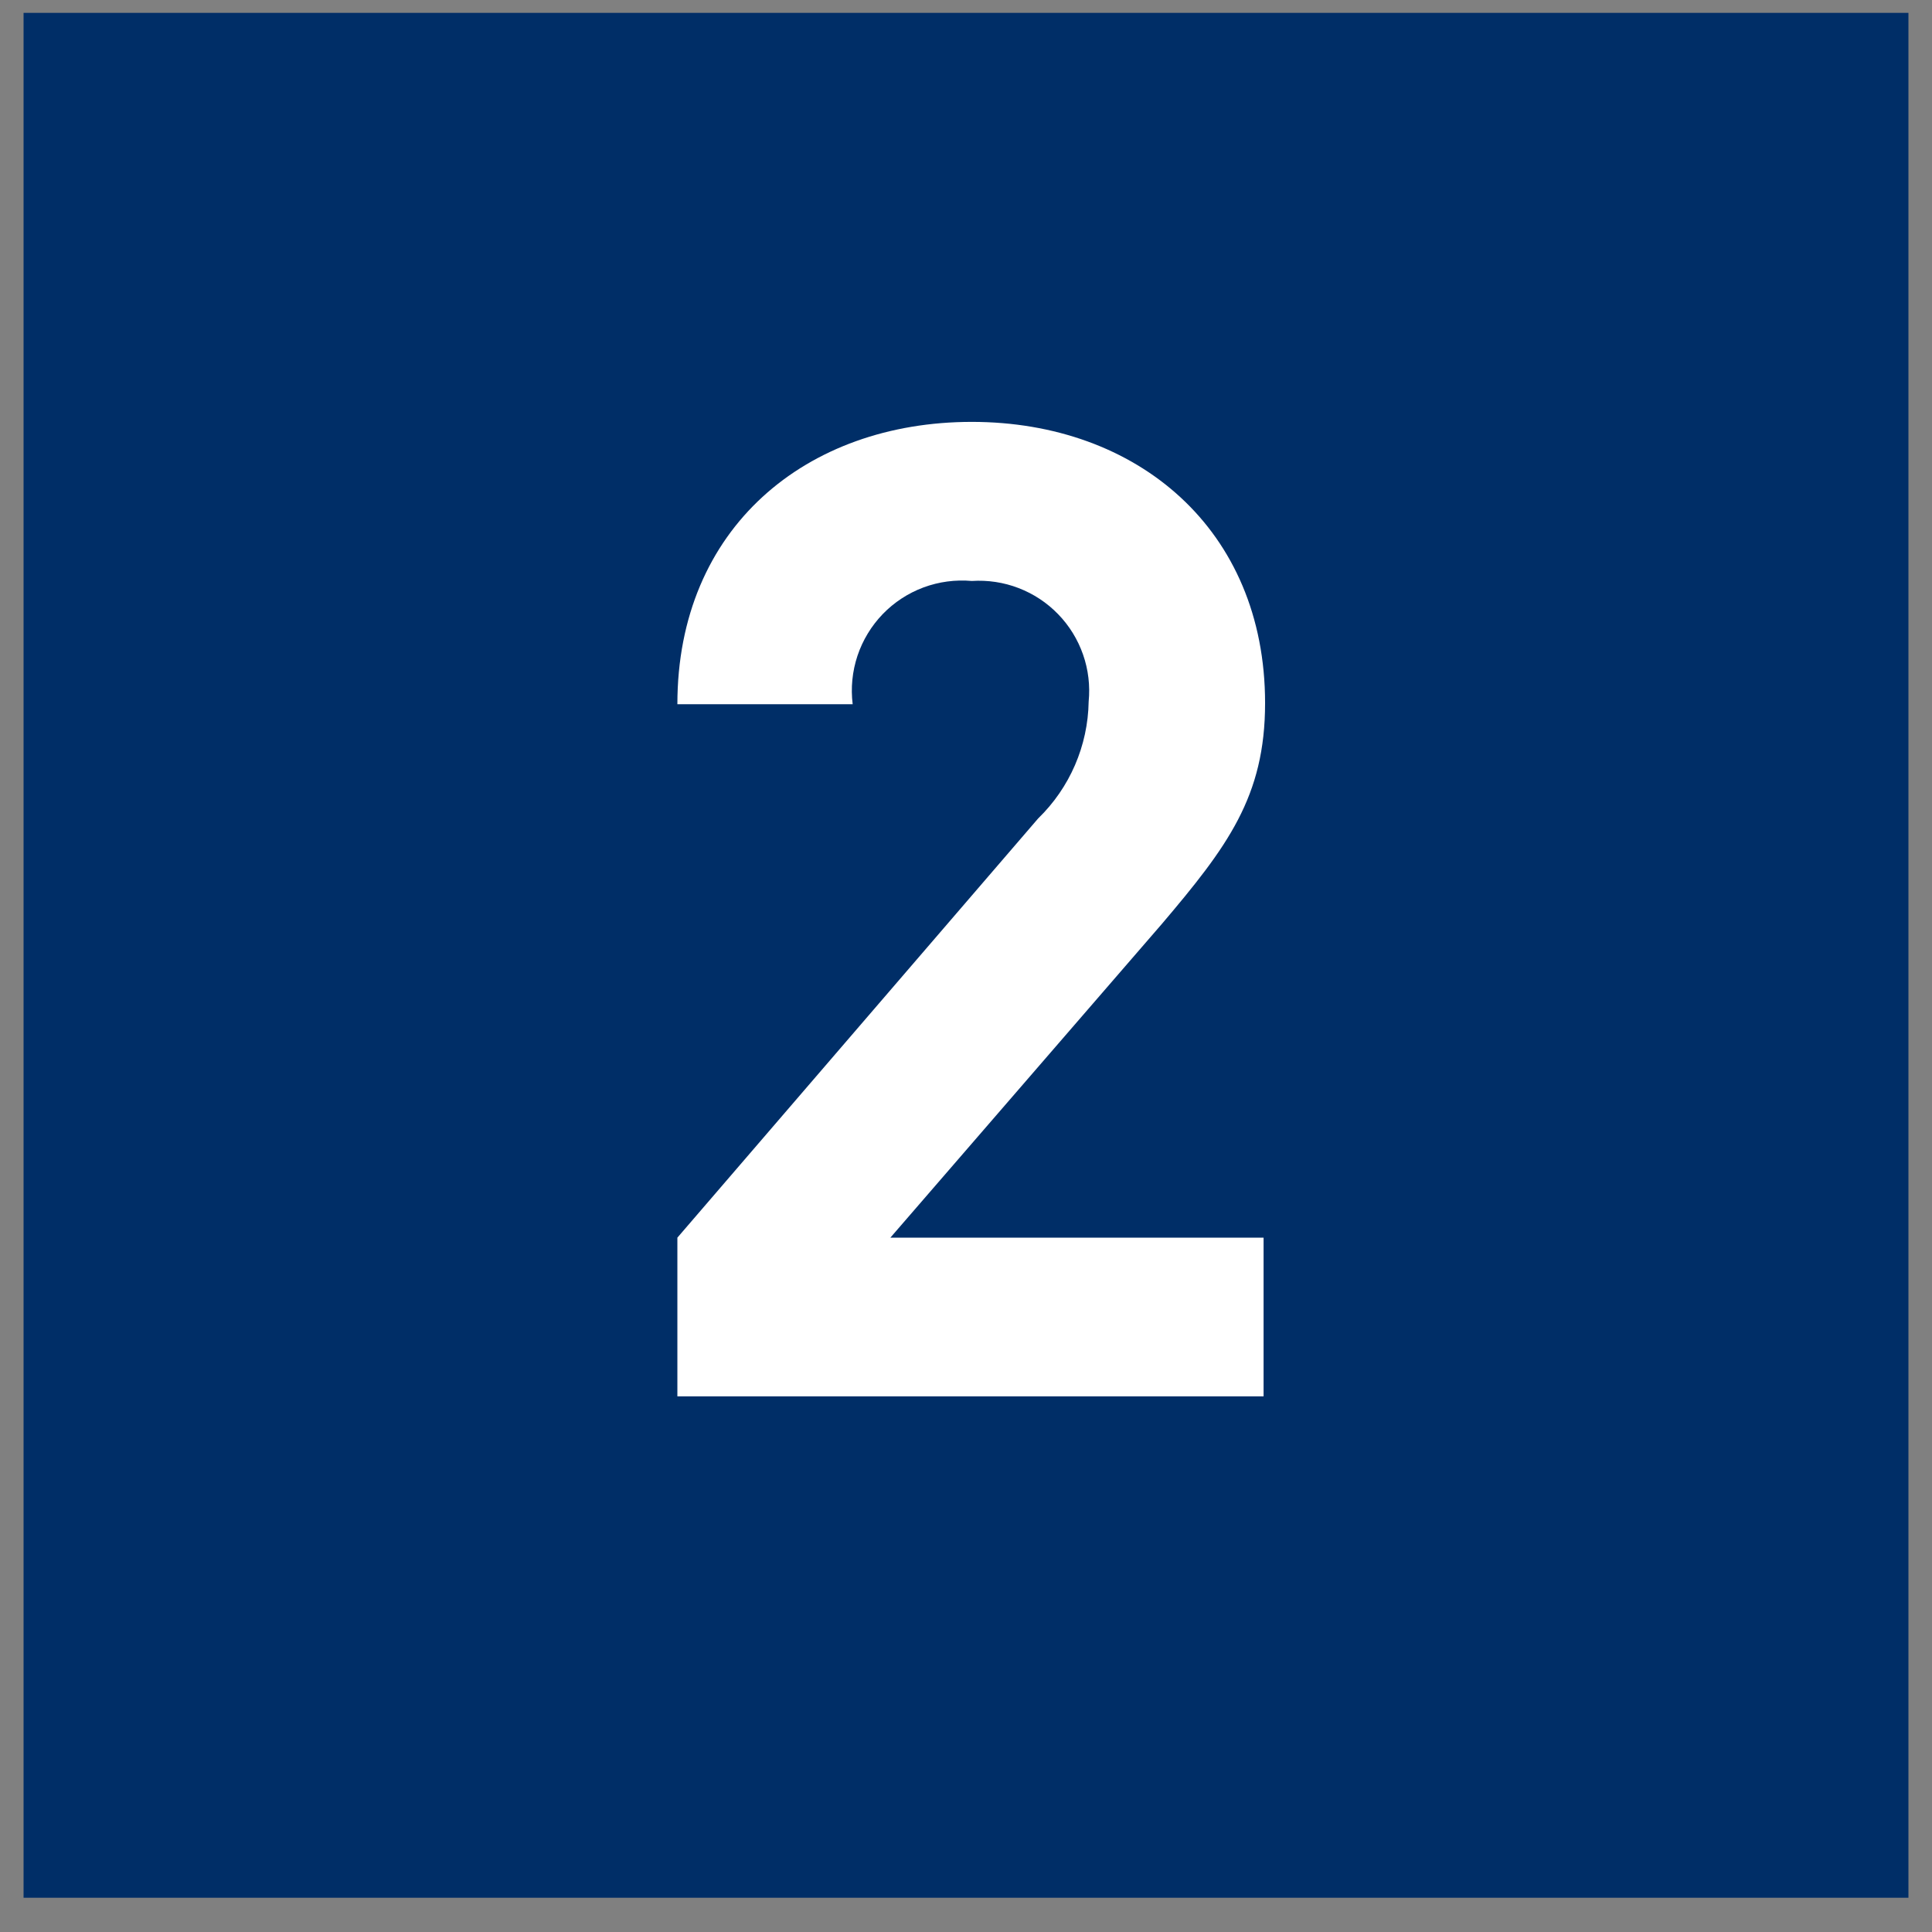 <svg width="41" height="41" viewBox="0 0 41 41" fill="none" xmlns="http://www.w3.org/2000/svg">
<rect x="0" y="0" width="41" height="41" fill="#808080" stroke="none"/>
<path fill-rule="evenodd" clip-rule="evenodd" d="M0.5 0.273H40.5V40.273H0.5V0.273Z" fill="#002E67"/>
<path d="M14.375 29.633V26.265L22.031 17.369C22.703 16.717 23.088 15.825 23.103 14.889C23.136 14.552 23.096 14.211 22.984 13.891C22.872 13.57 22.692 13.278 22.456 13.035C22.22 12.791 21.934 12.602 21.617 12.48C21.301 12.358 20.961 12.307 20.623 12.329C20.276 12.298 19.925 12.345 19.598 12.466C19.271 12.588 18.976 12.781 18.733 13.032C18.491 13.283 18.308 13.585 18.197 13.916C18.087 14.247 18.052 14.599 18.095 14.945H14.375C14.375 11.201 17.111 8.953 20.623 8.953C24.135 8.953 26.847 11.233 26.847 14.921C26.847 16.905 26.047 17.969 24.655 19.609L18.895 26.265H26.815V29.633H14.375Z" fill="white"/>
</svg>
